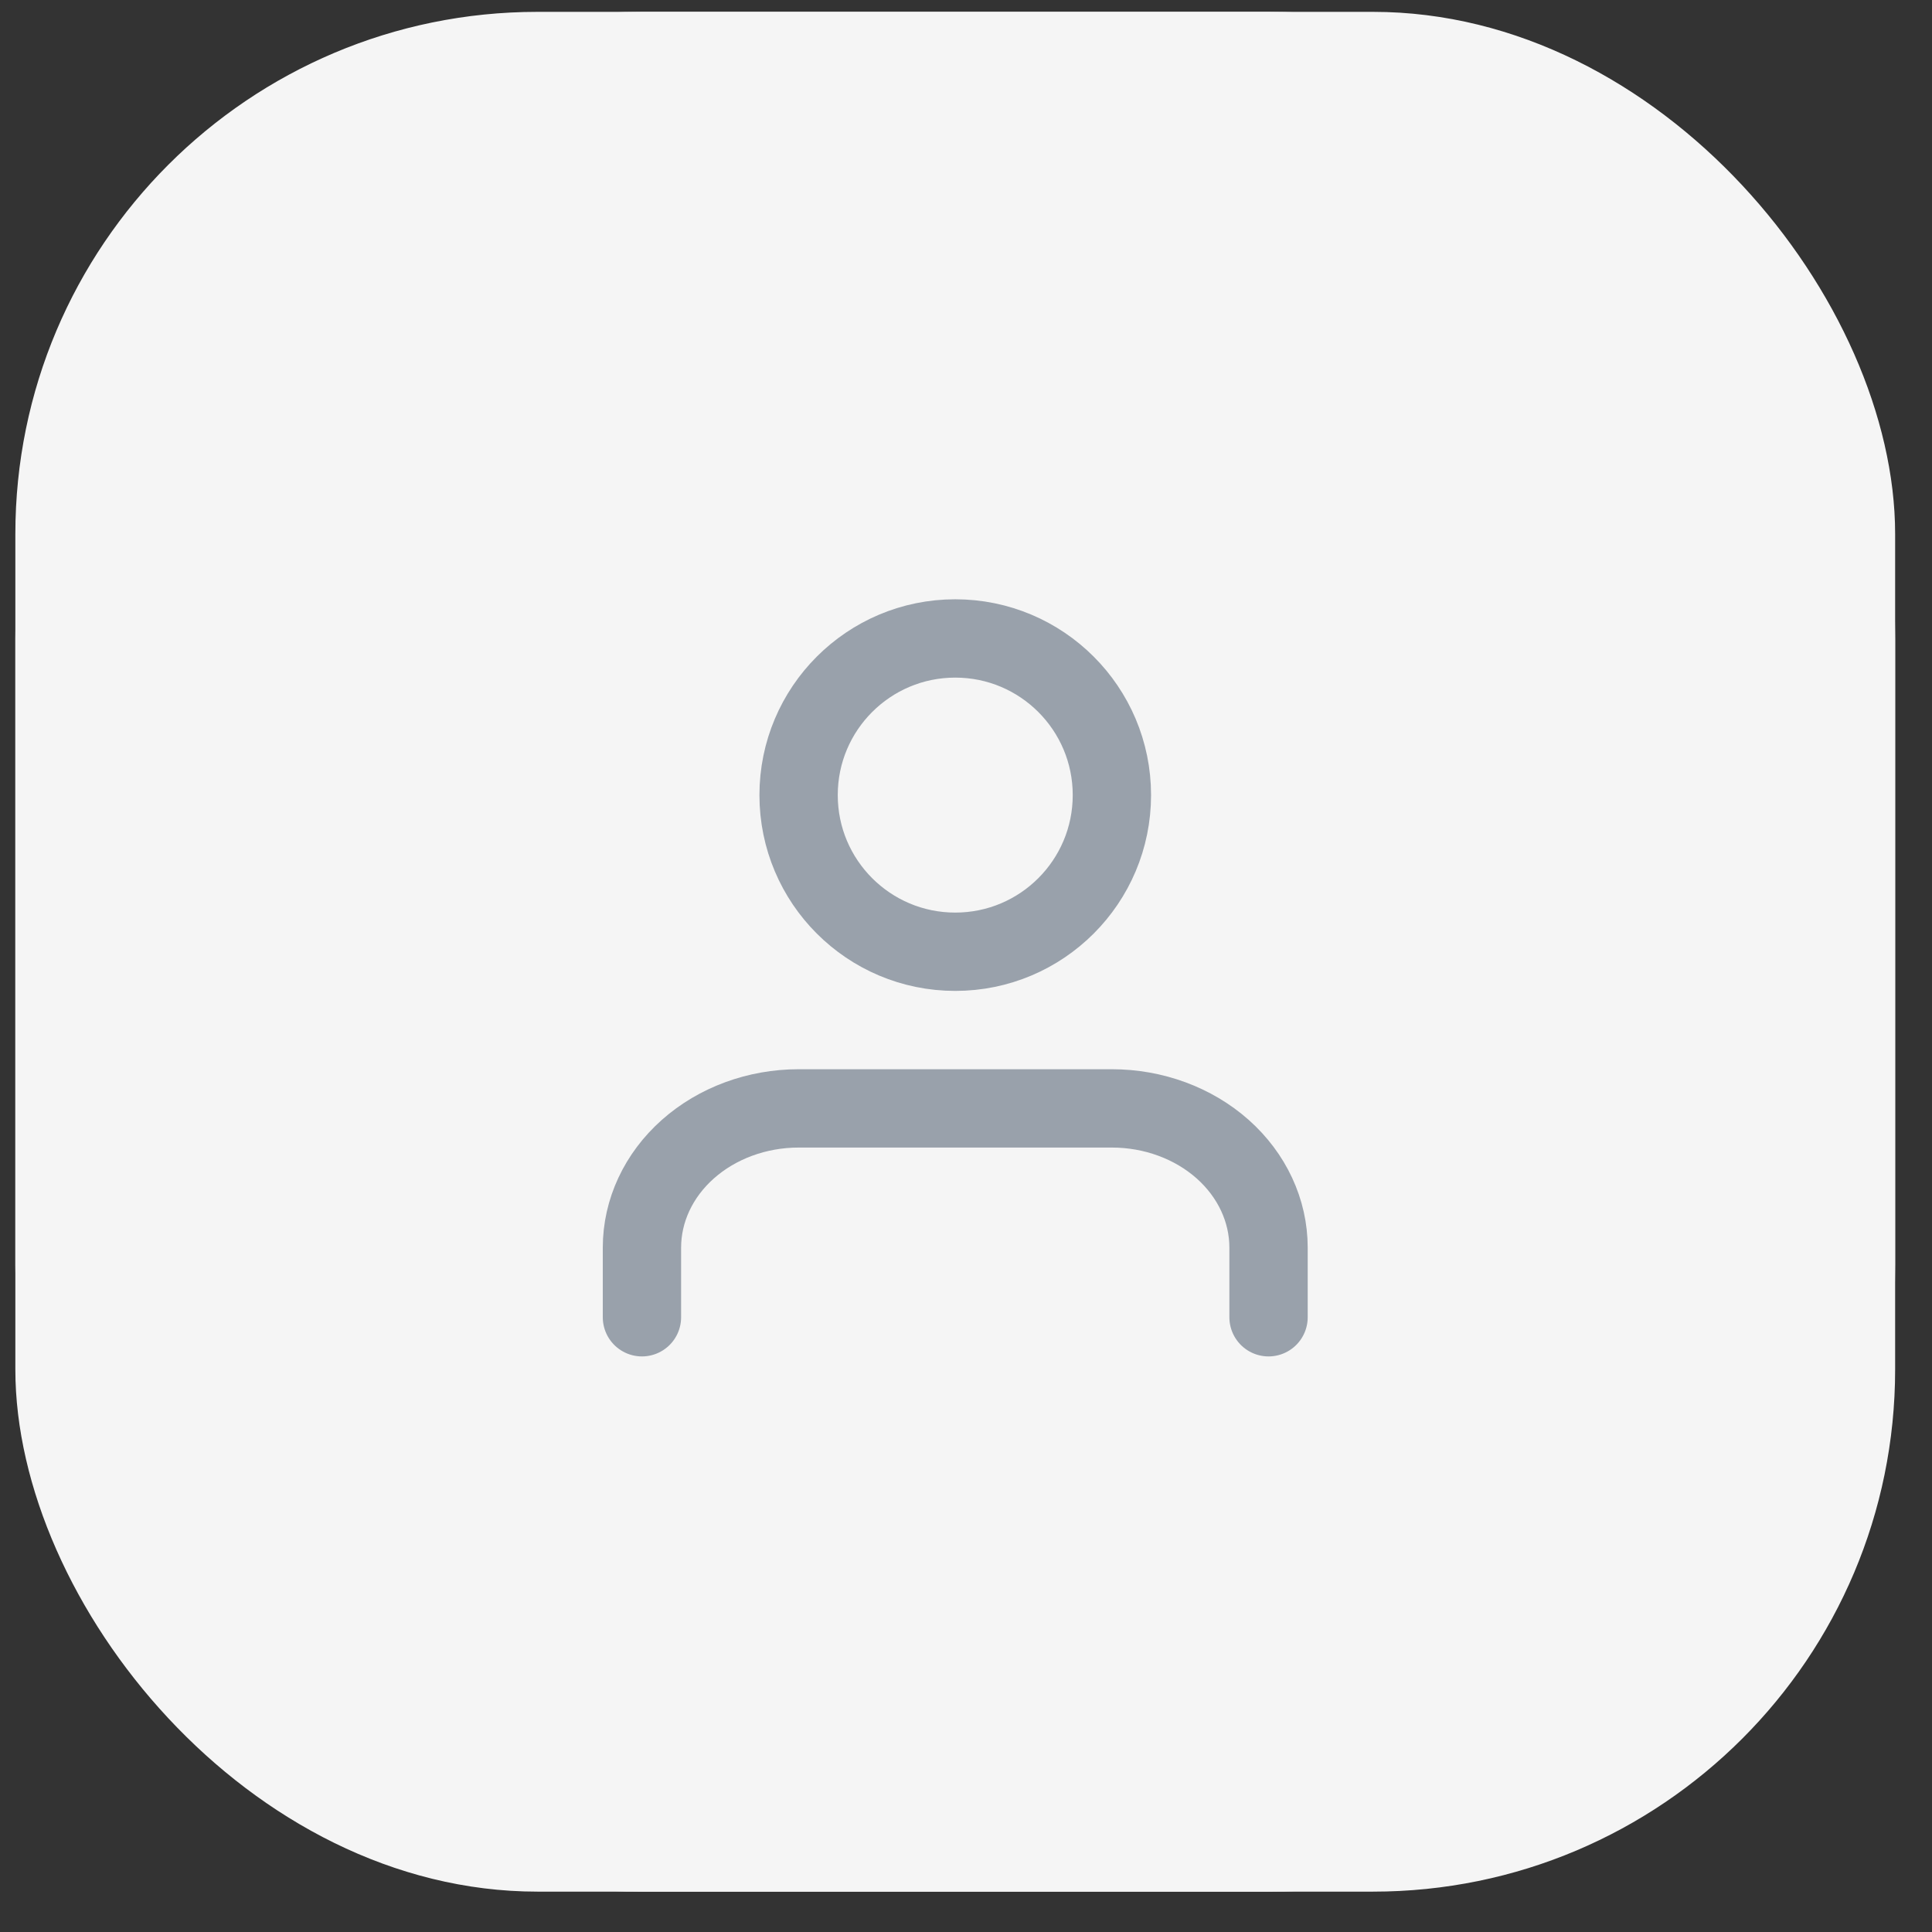 <svg width="37" height="37" viewBox="0 0 37 37" fill="none" xmlns="http://www.w3.org/2000/svg">
<rect x="0" y="0" width="37" height="37" fill="#333333" stroke="none"/>
<g clip-path="url(#clip0_16_468)">
<rect x="0.294" y="0.227" width="36" height="36" rx="10" fill="#F5F5F5"/>
<g clip-path="url(#clip1_16_468)">
<g clip-path="url(#clip2_16_468)">
<g clip-path="url(#clip3_16_468)">
<path d="M0.294 12.227C0.294 5.6 5.667 0.227 12.294 0.227H24.294C30.922 0.227 36.294 5.6 36.294 12.227V24.227C36.294 30.855 30.922 36.227 24.294 36.227H12.294C5.667 36.227 0.294 30.855 0.294 24.227V12.227Z" fill="#F5F5F5"/>
<path d="M24.294 25.227V23.894C24.294 23.186 23.978 22.508 23.416 22.008C22.853 21.508 22.09 21.227 21.294 21.227H15.294C14.499 21.227 13.736 21.508 13.173 22.008C12.61 22.508 12.294 23.186 12.294 23.894V25.227" stroke="#99A1AB" stroke-width="1.5" stroke-linecap="round" stroke-linejoin="round"/>
<path d="M18.294 18.227C19.951 18.227 21.294 16.884 21.294 15.227C21.294 13.57 19.951 12.227 18.294 12.227C16.637 12.227 15.294 13.57 15.294 15.227C15.294 16.884 16.637 18.227 18.294 18.227Z" stroke="#99A1AB" stroke-width="1.5" stroke-linecap="round" stroke-linejoin="round"/>
</g>
</g>
</g>
</g>
<defs>
<clipPath id="clip0_16_468">
<rect x="0.294" y="0.227" width="36" height="36" rx="10" fill="white"/>
</clipPath>
<clipPath id="clip1_16_468">
<rect width="36" height="36" fill="white" transform="translate(0.294 0.227)"/>
</clipPath>
<clipPath id="clip2_16_468">
<rect width="36" height="36" fill="white" transform="translate(0.294 0.227)"/>
</clipPath>
<clipPath id="clip3_16_468">
<rect width="36" height="36" fill="white" transform="translate(0.294 0.227)"/>
</clipPath>
</defs>
</svg>
